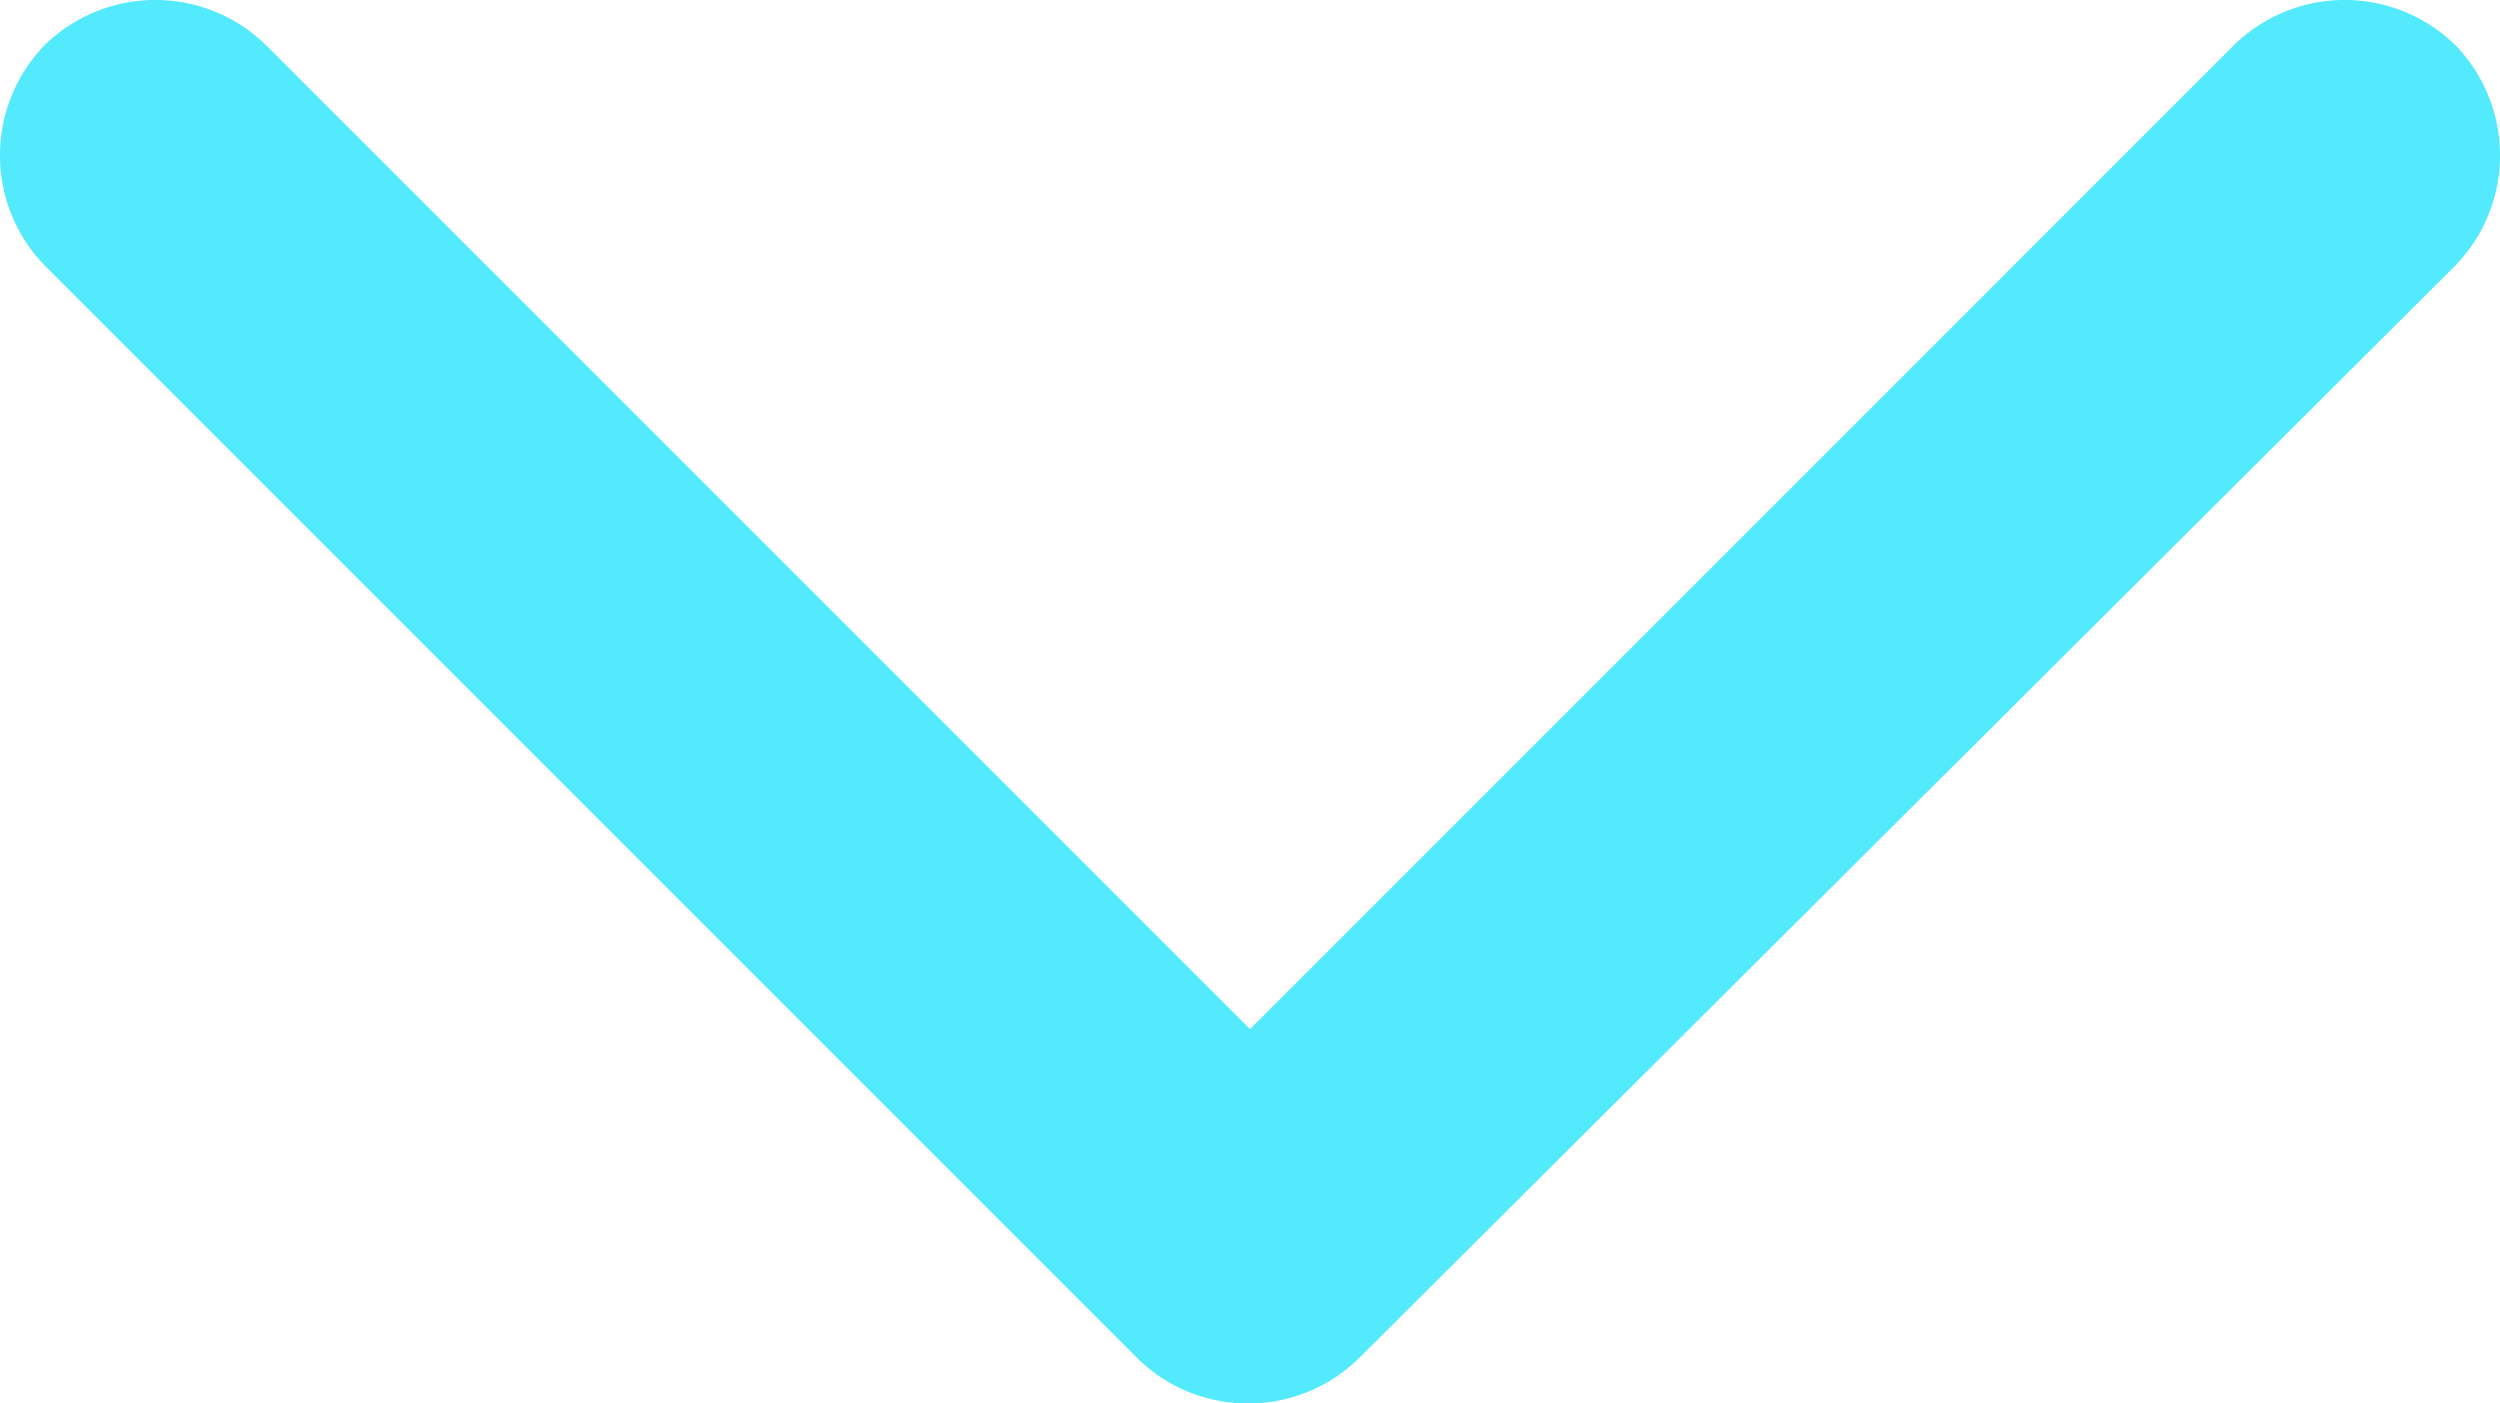 <svg xmlns="http://www.w3.org/2000/svg" width="20.93" height="11.75" viewBox="0 0 20.93 11.75">
  <g id="noun_Arrow_2333164" transform="translate(-516 -39)">
    <g id="Group_10" data-name="Group 10" transform="translate(516 39)">
      <path id="Path_17" data-name="Path 17" d="M11.374,11.374l9.18-9.149a1.324,1.324,0,0,0,0-1.849,1.324,1.324,0,0,0-1.849,0l-8.24,8.24L2.225.376a1.324,1.324,0,0,0-1.849,0,1.324,1.324,0,0,0,0,1.849l9.149,9.149A1.324,1.324,0,0,0,11.374,11.374Z" transform="translate(0 0)" fill="#52eafc" fill-rule="evenodd"/>
    </g>
  </g>
</svg>
